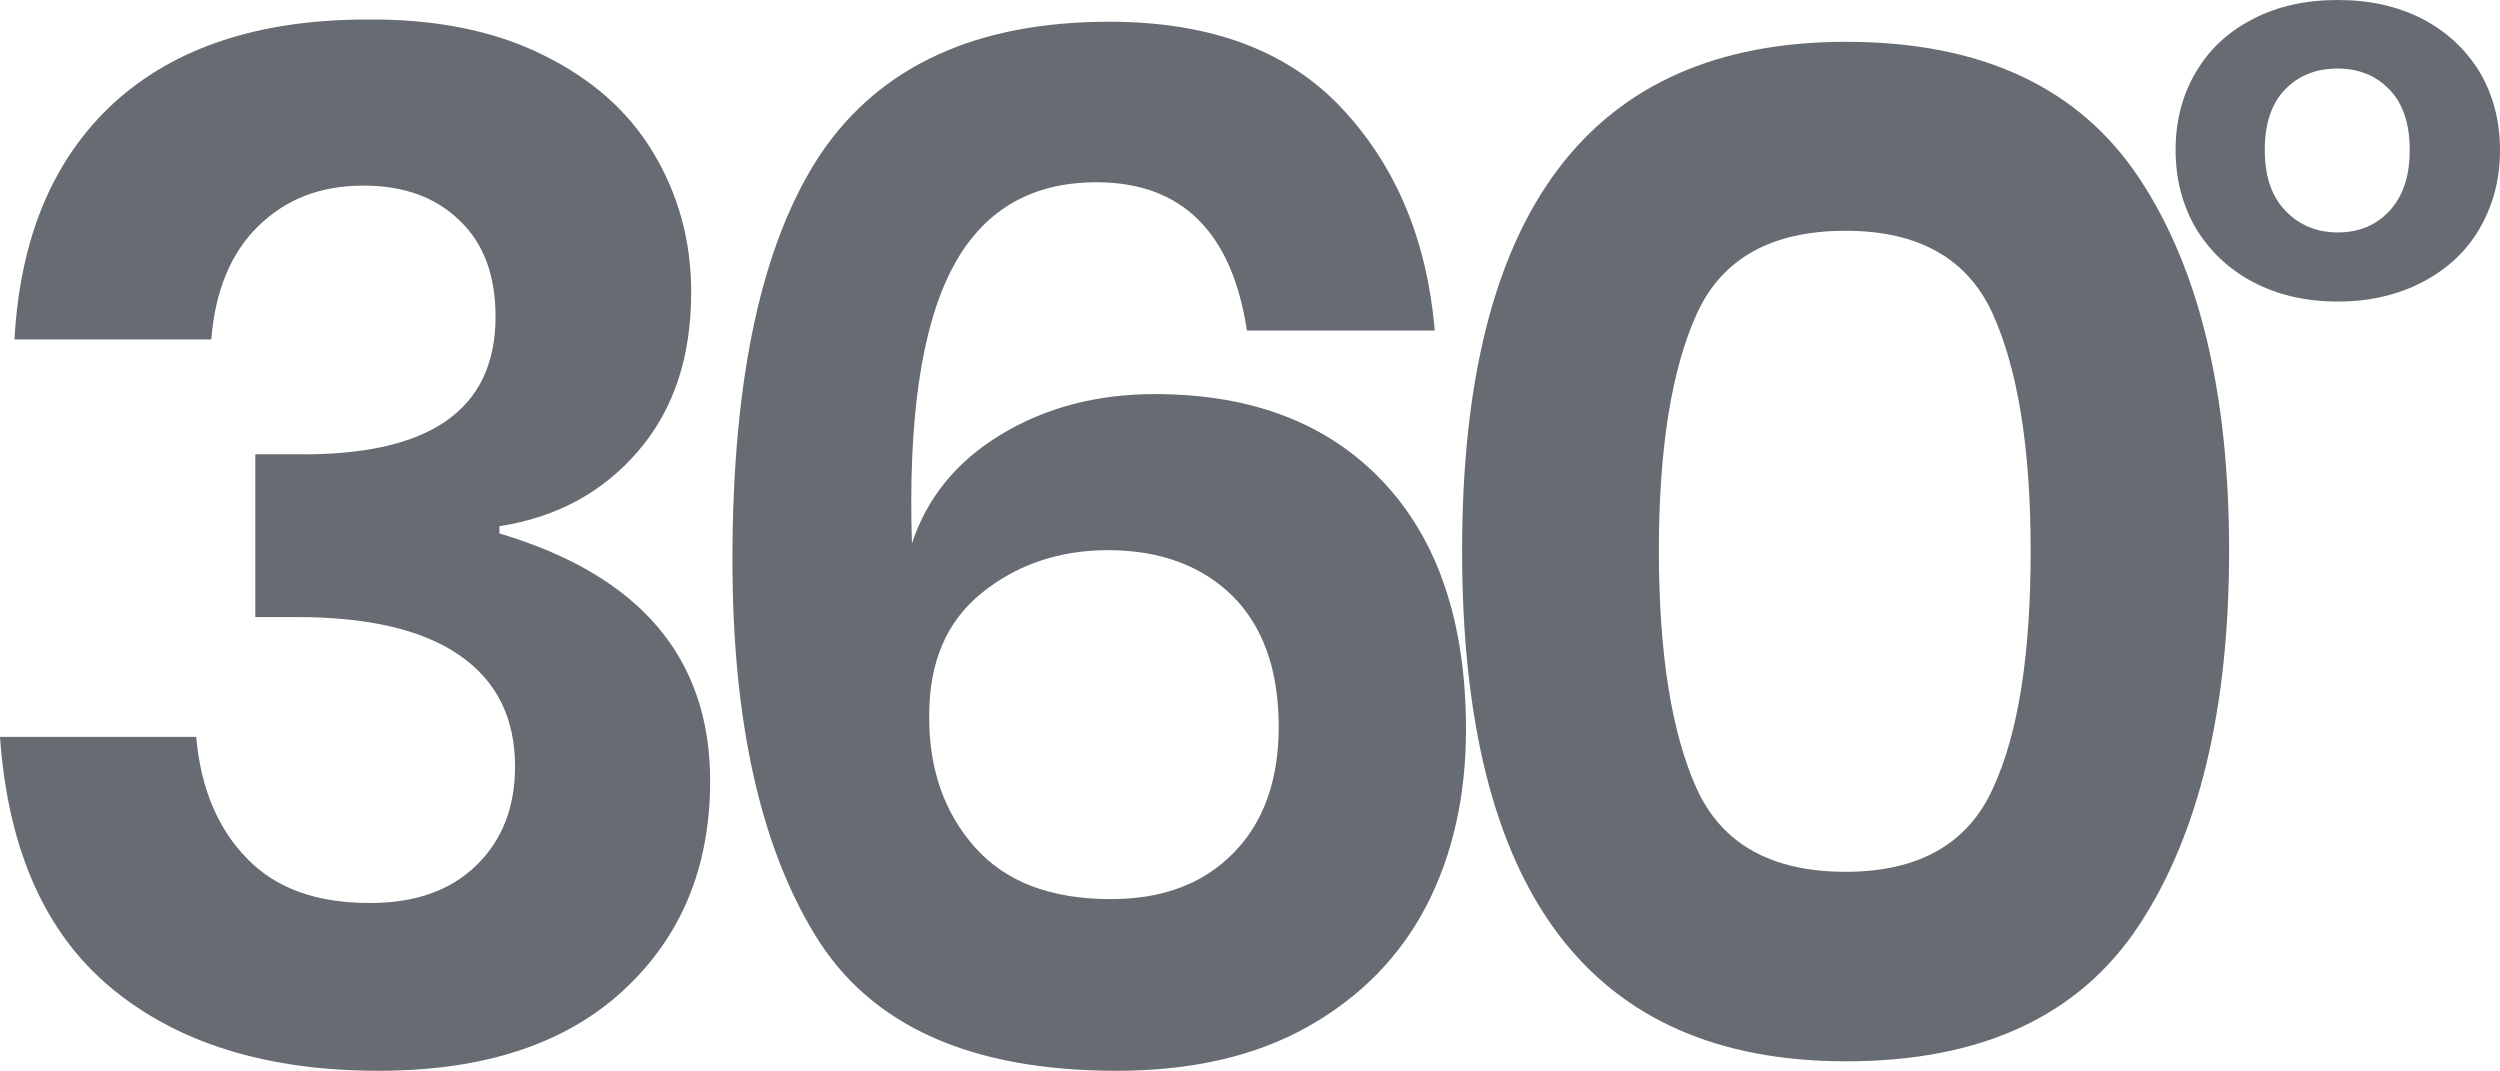 <svg xmlns="http://www.w3.org/2000/svg" id="Capa_1" x="0" y="0" viewBox="0 0 448.5 192.2" xml:space="preserve"><style>.st0{fill:#676c72}</style><path d="M97.3 9.8c8.8 4.3 15.4 10.1 19.9 17.6 4.5 7.5 6.8 15.8 6.8 25 0 11.6-3.1 21-9.4 28.4-6.3 7.4-14.6 12-25 13.6v1.3c25.2 7.5 37.8 22.3 37.8 44.4 0 15.5-5.2 28-15.6 37.6-10.4 9.6-25 14.4-43.9 14.4-20.1 0-36.1-5-48-14.9-11.9-9.9-18.5-25-19.9-45h35.2c.8 9.2 3.9 16.5 9.1 21.8 5.2 5.4 12.5 8 22.1 8 8.2 0 14.5-2.3 19.1-6.8 4.6-4.5 6.9-10.4 6.9-17.7 0-8.7-3.3-15.3-9.9-19.9-6.6-4.6-16.4-6.9-29.3-6.9h-7.4V81.5h7.4c23.8.3 35.7-7.9 35.7-24.7 0-7.3-2.1-13.1-6.4-17.2-4.3-4.2-10-6.3-17.3-6.3-7.7 0-13.9 2.4-18.9 7.3-4.9 4.8-7.7 11.6-8.4 20.3H2.6c1-18.4 7-32.5 17.9-42.5 10.9-9.9 26-14.9 45.4-14.9 12.2-.1 22.7 2 31.4 6.3zm99.4 22.9c-11.9 0-20.6 5.2-26 15.7-5.4 10.5-7.8 26.8-7.1 49.1 2.7-8.2 8-14.7 15.9-19.5s17.1-7.3 27.7-7.3c17.3 0 31 5.2 40.9 15.7 9.9 10.5 14.9 25.3 14.9 44.5 0 11.9-2.4 22.5-7.1 31.6-4.8 9.2-11.9 16.4-21.3 21.7-9.4 5.3-20.9 7.9-34.3 7.9-26.2 0-44.2-8.1-54.1-24.4-9.9-16.2-14.8-38.7-14.8-67.2 0-32.8 5.3-57.1 15.9-73C158 11.8 175.2 3.9 199 3.9c18.2 0 32.1 5.2 41.8 15.6 9.7 10.4 15.2 23.6 16.6 39.8h-33.7c-2.7-17.7-11.7-26.6-27-26.6zM174.9 152c5.5 6.2 13.6 9.3 24.4 9.3 9.2 0 16.5-2.7 21.9-8.2 5.4-5.4 8.2-13 8.2-22.7 0-10.2-2.8-18-8.3-23.5-5.5-5.4-13-8.2-22.3-8.2-8.8 0-16.4 2.6-22.7 7.7-6.3 5.1-9.4 12.4-9.4 21.9-.1 9.6 2.7 17.5 8.2 23.7z" class="st0"/><path d="M262.3 98.8c0-60.9 23-91.3 68.9-91.3 24.3 0 41.8 8.2 52.6 24.5s16.1 38.6 16.1 66.8c0 28.4-5.4 50.8-16.1 67.1s-28.2 24.5-52.6 24.5c-46 0-68.9-30.5-68.9-91.6zm102 0c0-18.4-2.3-32.5-6.8-42.5-4.5-9.9-13.3-14.9-26.4-14.9-13.3 0-22.2 5-26.7 14.9s-6.8 24.1-6.8 42.5c0 18.5 2.3 32.8 6.8 42.7 4.5 9.9 13.4 14.9 26.7 14.9 13.1 0 21.9-5 26.4-14.9 4.6-9.9 6.8-24.1 6.8-42.7zm70.3-95.4c4.4 2.3 7.8 5.5 10.3 9.6 2.4 4.1 3.6 8.8 3.6 13.9 0 5.2-1.2 9.8-3.6 14-2.4 4.2-5.9 7.4-10.3 9.7-4.4 2.3-9.5 3.5-15.2 3.5-5.8 0-10.8-1.2-15.2-3.5-4.4-2.3-7.8-5.6-10.3-9.7-2.4-4.2-3.6-8.8-3.6-14 0-5.2 1.2-9.8 3.6-13.9 2.4-4.1 5.8-7.3 10.3-9.6 4.4-2.3 9.5-3.4 15.2-3.4 5.7 0 10.7 1.1 15.2 3.4zm-24.7 12.7c-2.4 2.5-3.6 6.1-3.6 10.8 0 4.7 1.2 8.3 3.7 10.9 2.5 2.6 5.6 3.9 9.4 3.9 3.8 0 6.9-1.3 9.3-3.9 2.4-2.6 3.6-6.2 3.6-10.9s-1.2-8.3-3.6-10.8c-2.4-2.5-5.5-3.8-9.3-3.8-4 0-7.1 1.3-9.5 3.8z" class="st0"/></svg>
